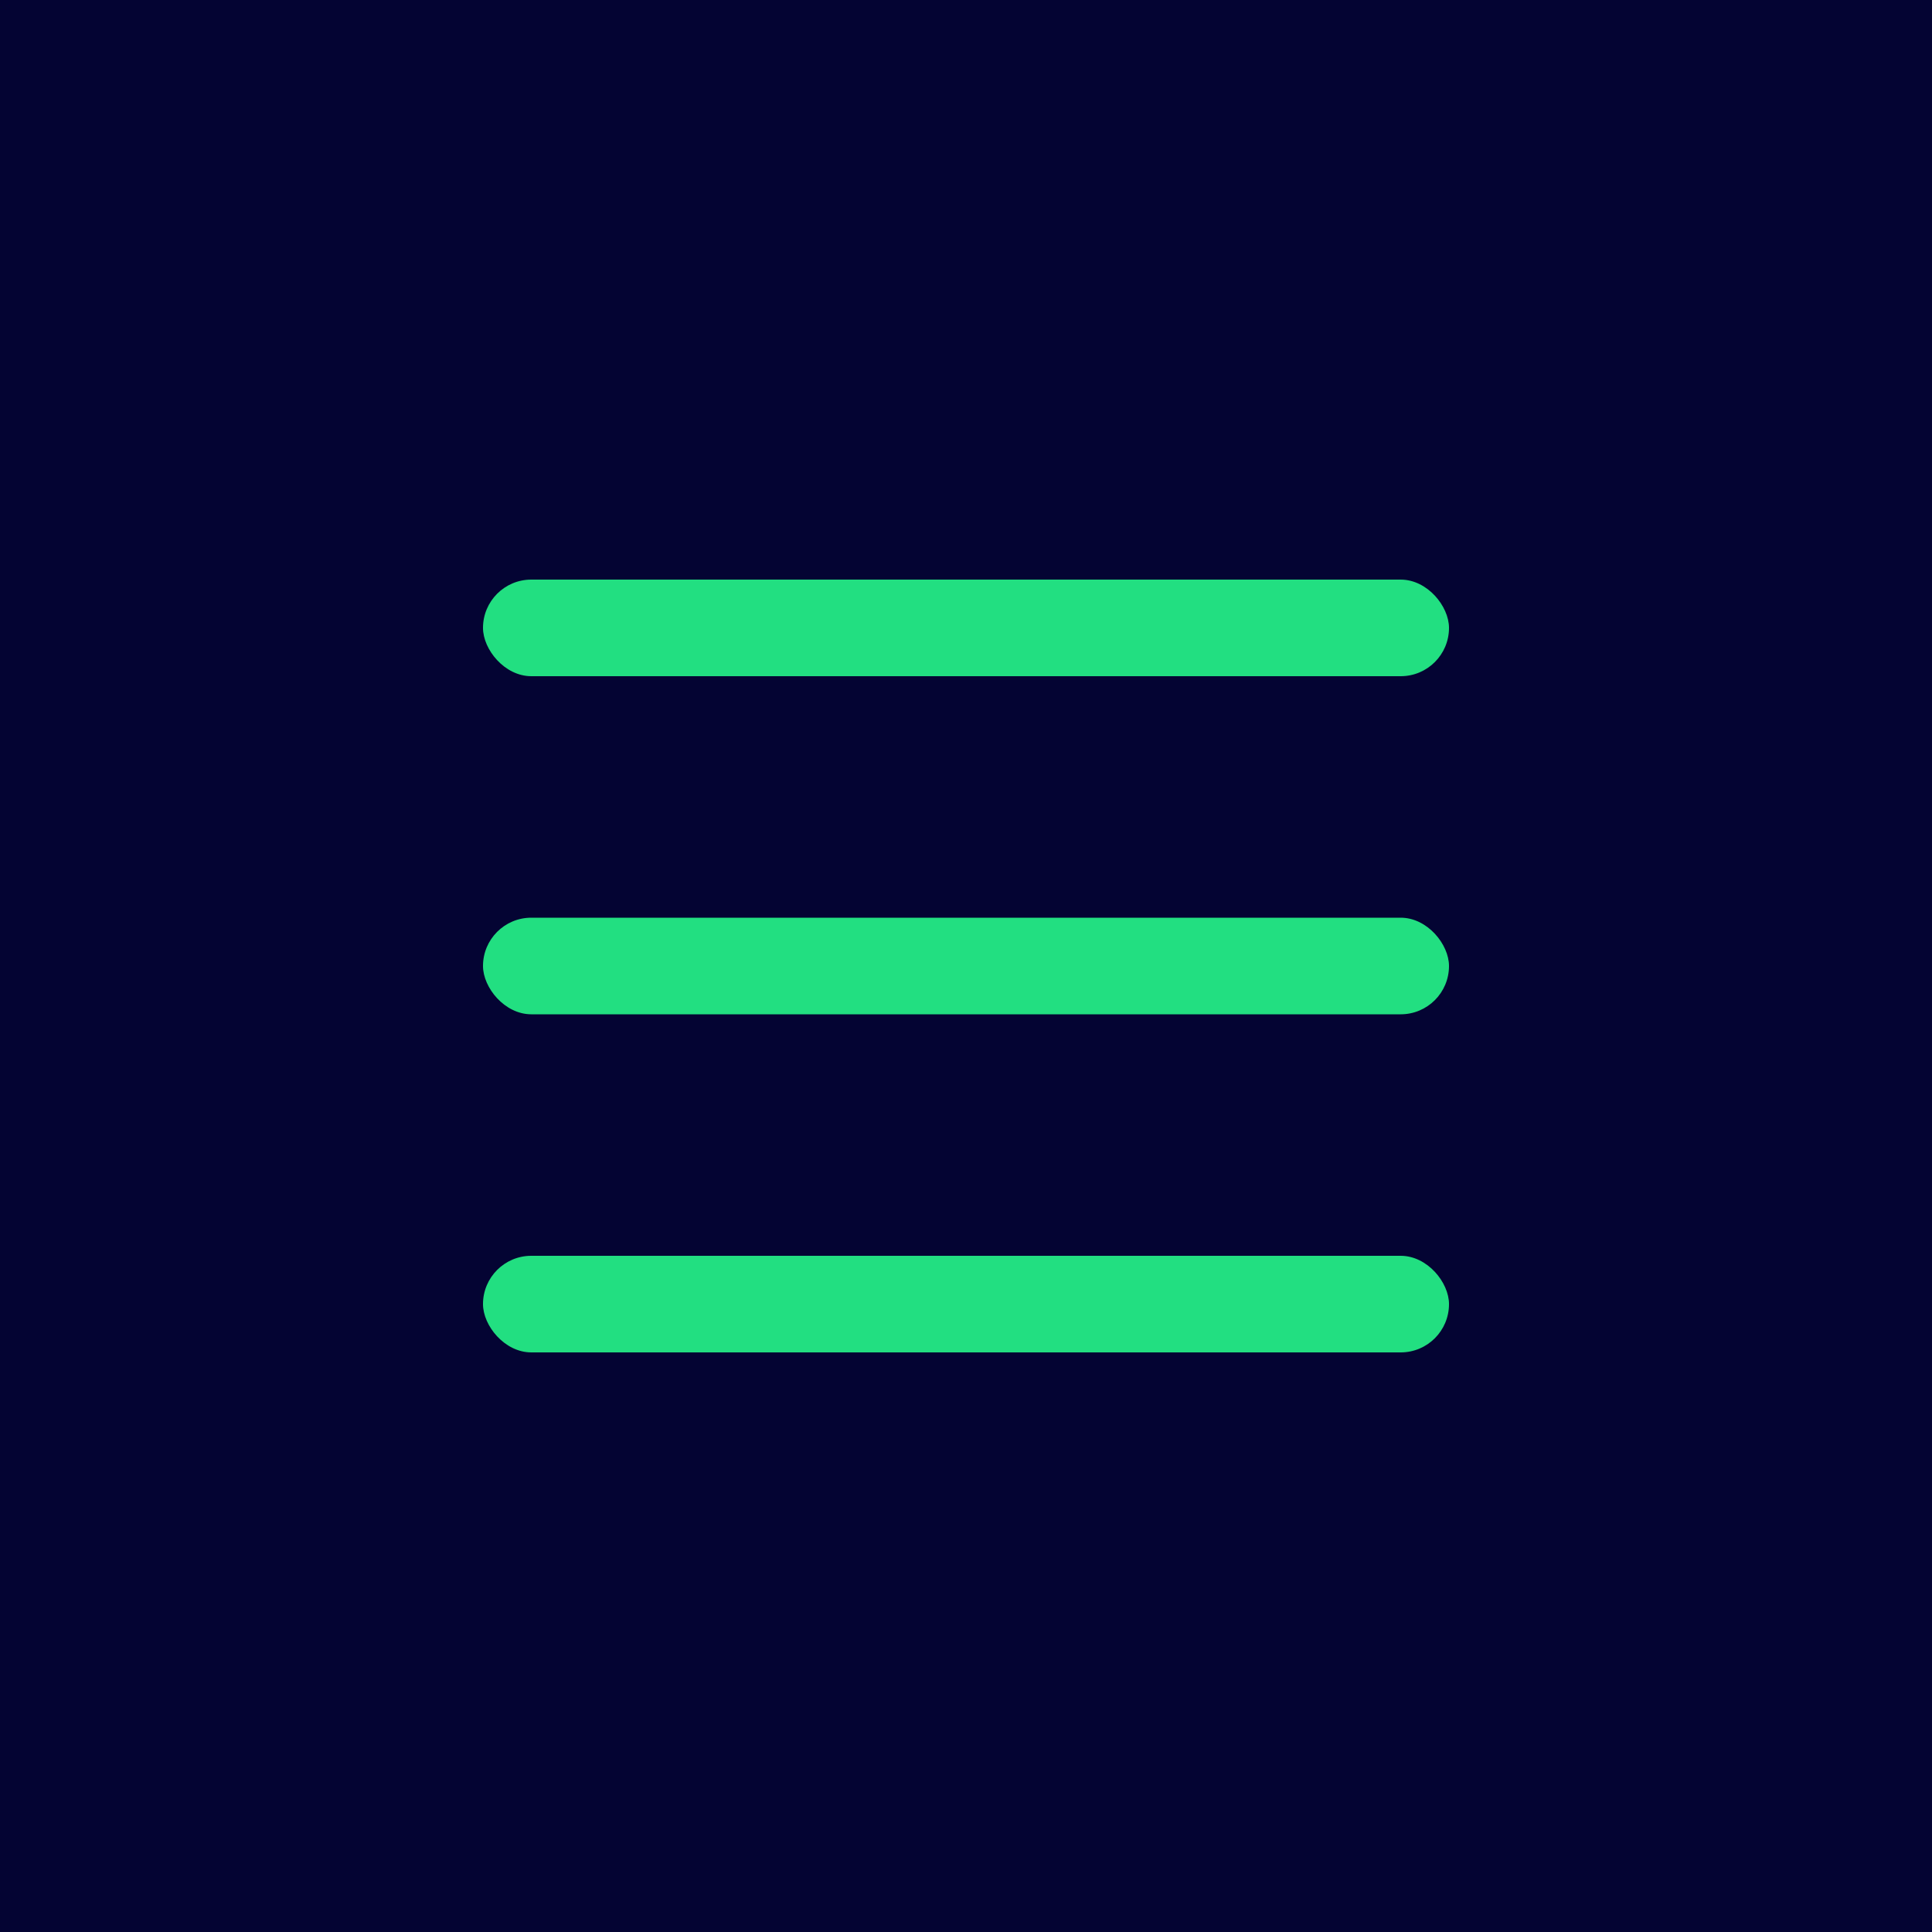 <?xml version="1.0" encoding="UTF-8"?> <svg xmlns="http://www.w3.org/2000/svg" width="40" height="40" viewBox="0 0 40 40" fill="none"><rect width="40" height="40" fill="#040433"></rect><rect x="10" y="12" width="20" height="2" rx="1" fill="#22DF81"></rect><rect x="10" y="19" width="20" height="2" rx="1" fill="#22DF81"></rect><rect x="10" y="26" width="20" height="2" rx="1" fill="#22DF81"></rect></svg> 